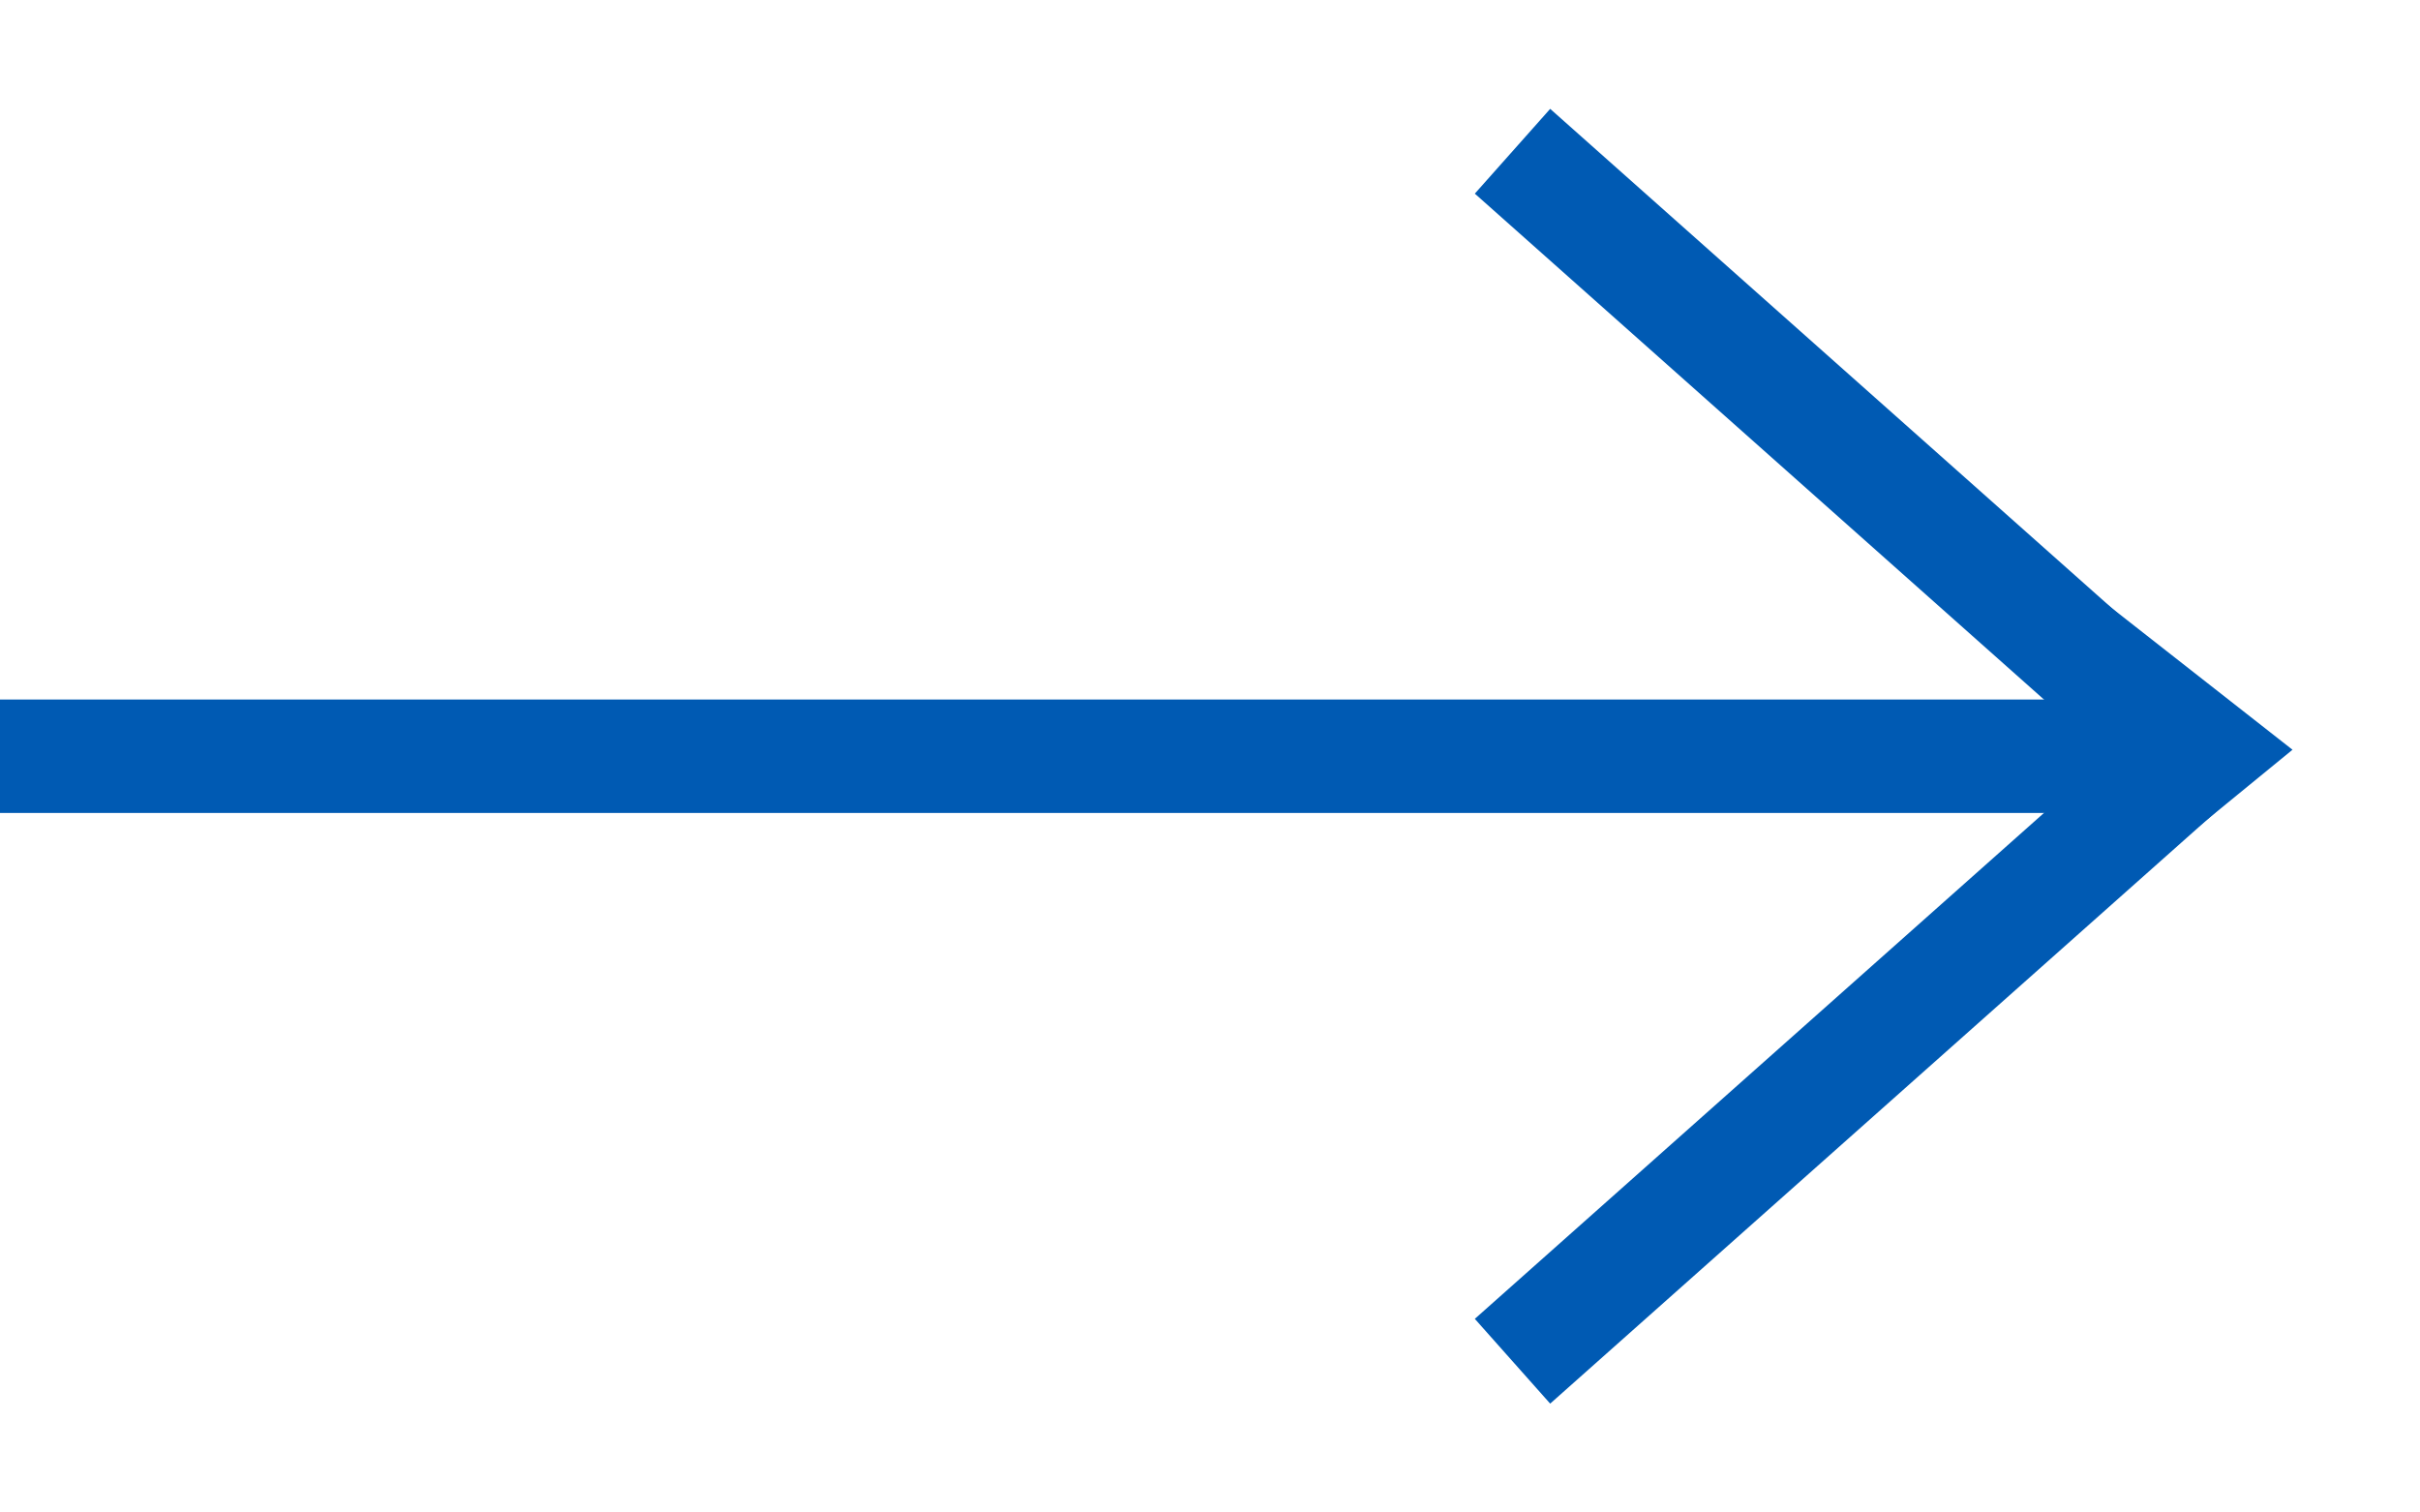 <?xml version="1.0" encoding="UTF-8"?> <svg xmlns="http://www.w3.org/2000/svg" width="16" height="10" viewBox="0 0 16 10" fill="none"> <path d="M0 5L14 5" stroke="#005AB3" stroke-width="0.75"></path> <path d="M14.5 5L10 1" stroke="#005AB3" stroke-width="0.75"></path> <path d="M10 9L14.5 5" stroke="#005AB3" stroke-width="0.75"></path> <path d="M12.66 3L15.157 4.957L12.66 7L13.743 4.957L12.66 3Z" fill="#005AB3"></path> </svg> 